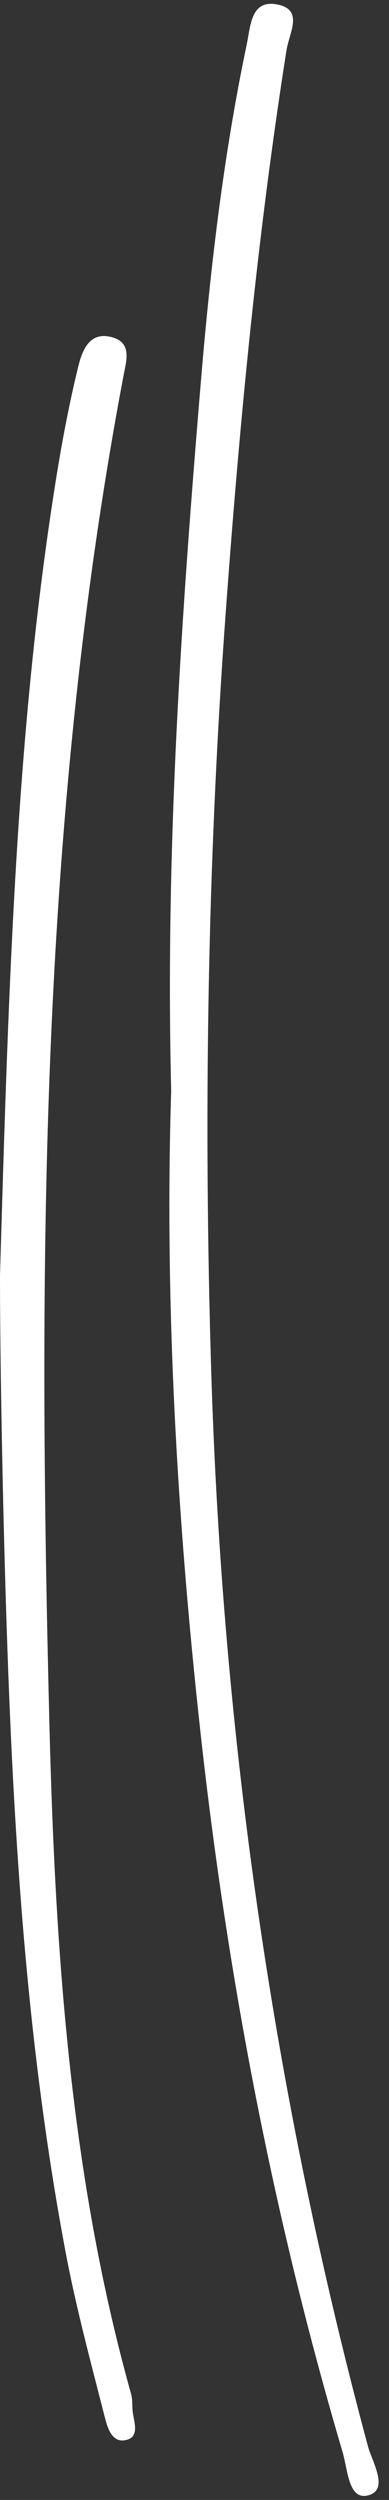 <?xml version="1.0" encoding="UTF-8" standalone="no"?><svg xmlns="http://www.w3.org/2000/svg" xmlns:xlink="http://www.w3.org/1999/xlink" fill="#000000" height="196.3" preserveAspectRatio="xMidYMid meet" version="1" viewBox="0.0 -0.3 30.6 196.3" width="30.6" zoomAndPan="magnify"><rect x="0.0" y="-0.3" width="30.6" height="196.3" fill="#333333" stroke="none"/><g id="change1_1"><path d="M13.466,85.345c-0.471-19.04,0.807-37.427,2.345-55.783c0.739-8.818,1.765-17.645,3.592-26.341 c0.31-1.476,0.331-3.493,2.281-3.19c2.271,0.352,1.074,2.209,0.852,3.617c-2.299,14.571-3.686,29.229-4.766,43.946 c-1.463,19.924-1.764,39.858-1.155,59.786c0.873,28.573,4.883,56.746,12.325,84.398c0.328,1.217,1.705,3.428,0.017,3.864 c-1.551,0.401-1.595-2.008-2.018-3.438c-5.457-18.469-9.055-37.324-11.163-56.427C13.907,118.84,12.943,101.821,13.466,85.345z M8.774,26.17c-1.828-0.477-2.348,1.193-2.655,2.461c-0.702,2.902-1.258,5.845-1.728,8.795C1.305,56.763,0.689,76.287,0,99.88 c0,4.824,0.127,13.713,0.375,22.612c0.504,18.132,1.422,36.197,4.787,54.055c0.821,4.36,1.985,8.658,3.083,12.961 c0.193,0.757,0.531,1.949,1.526,1.813c1.215-0.167,0.815-1.284,0.682-2.137c-0.077-0.494-0.006-1.021-0.139-1.495 c-4.852-17.306-5.993-35.142-6.436-52.91C3,99.487,3.104,64.181,9.702,29.274C9.945,27.986,10.411,26.597,8.774,26.17z" fill="#ffffff"/></g></svg>